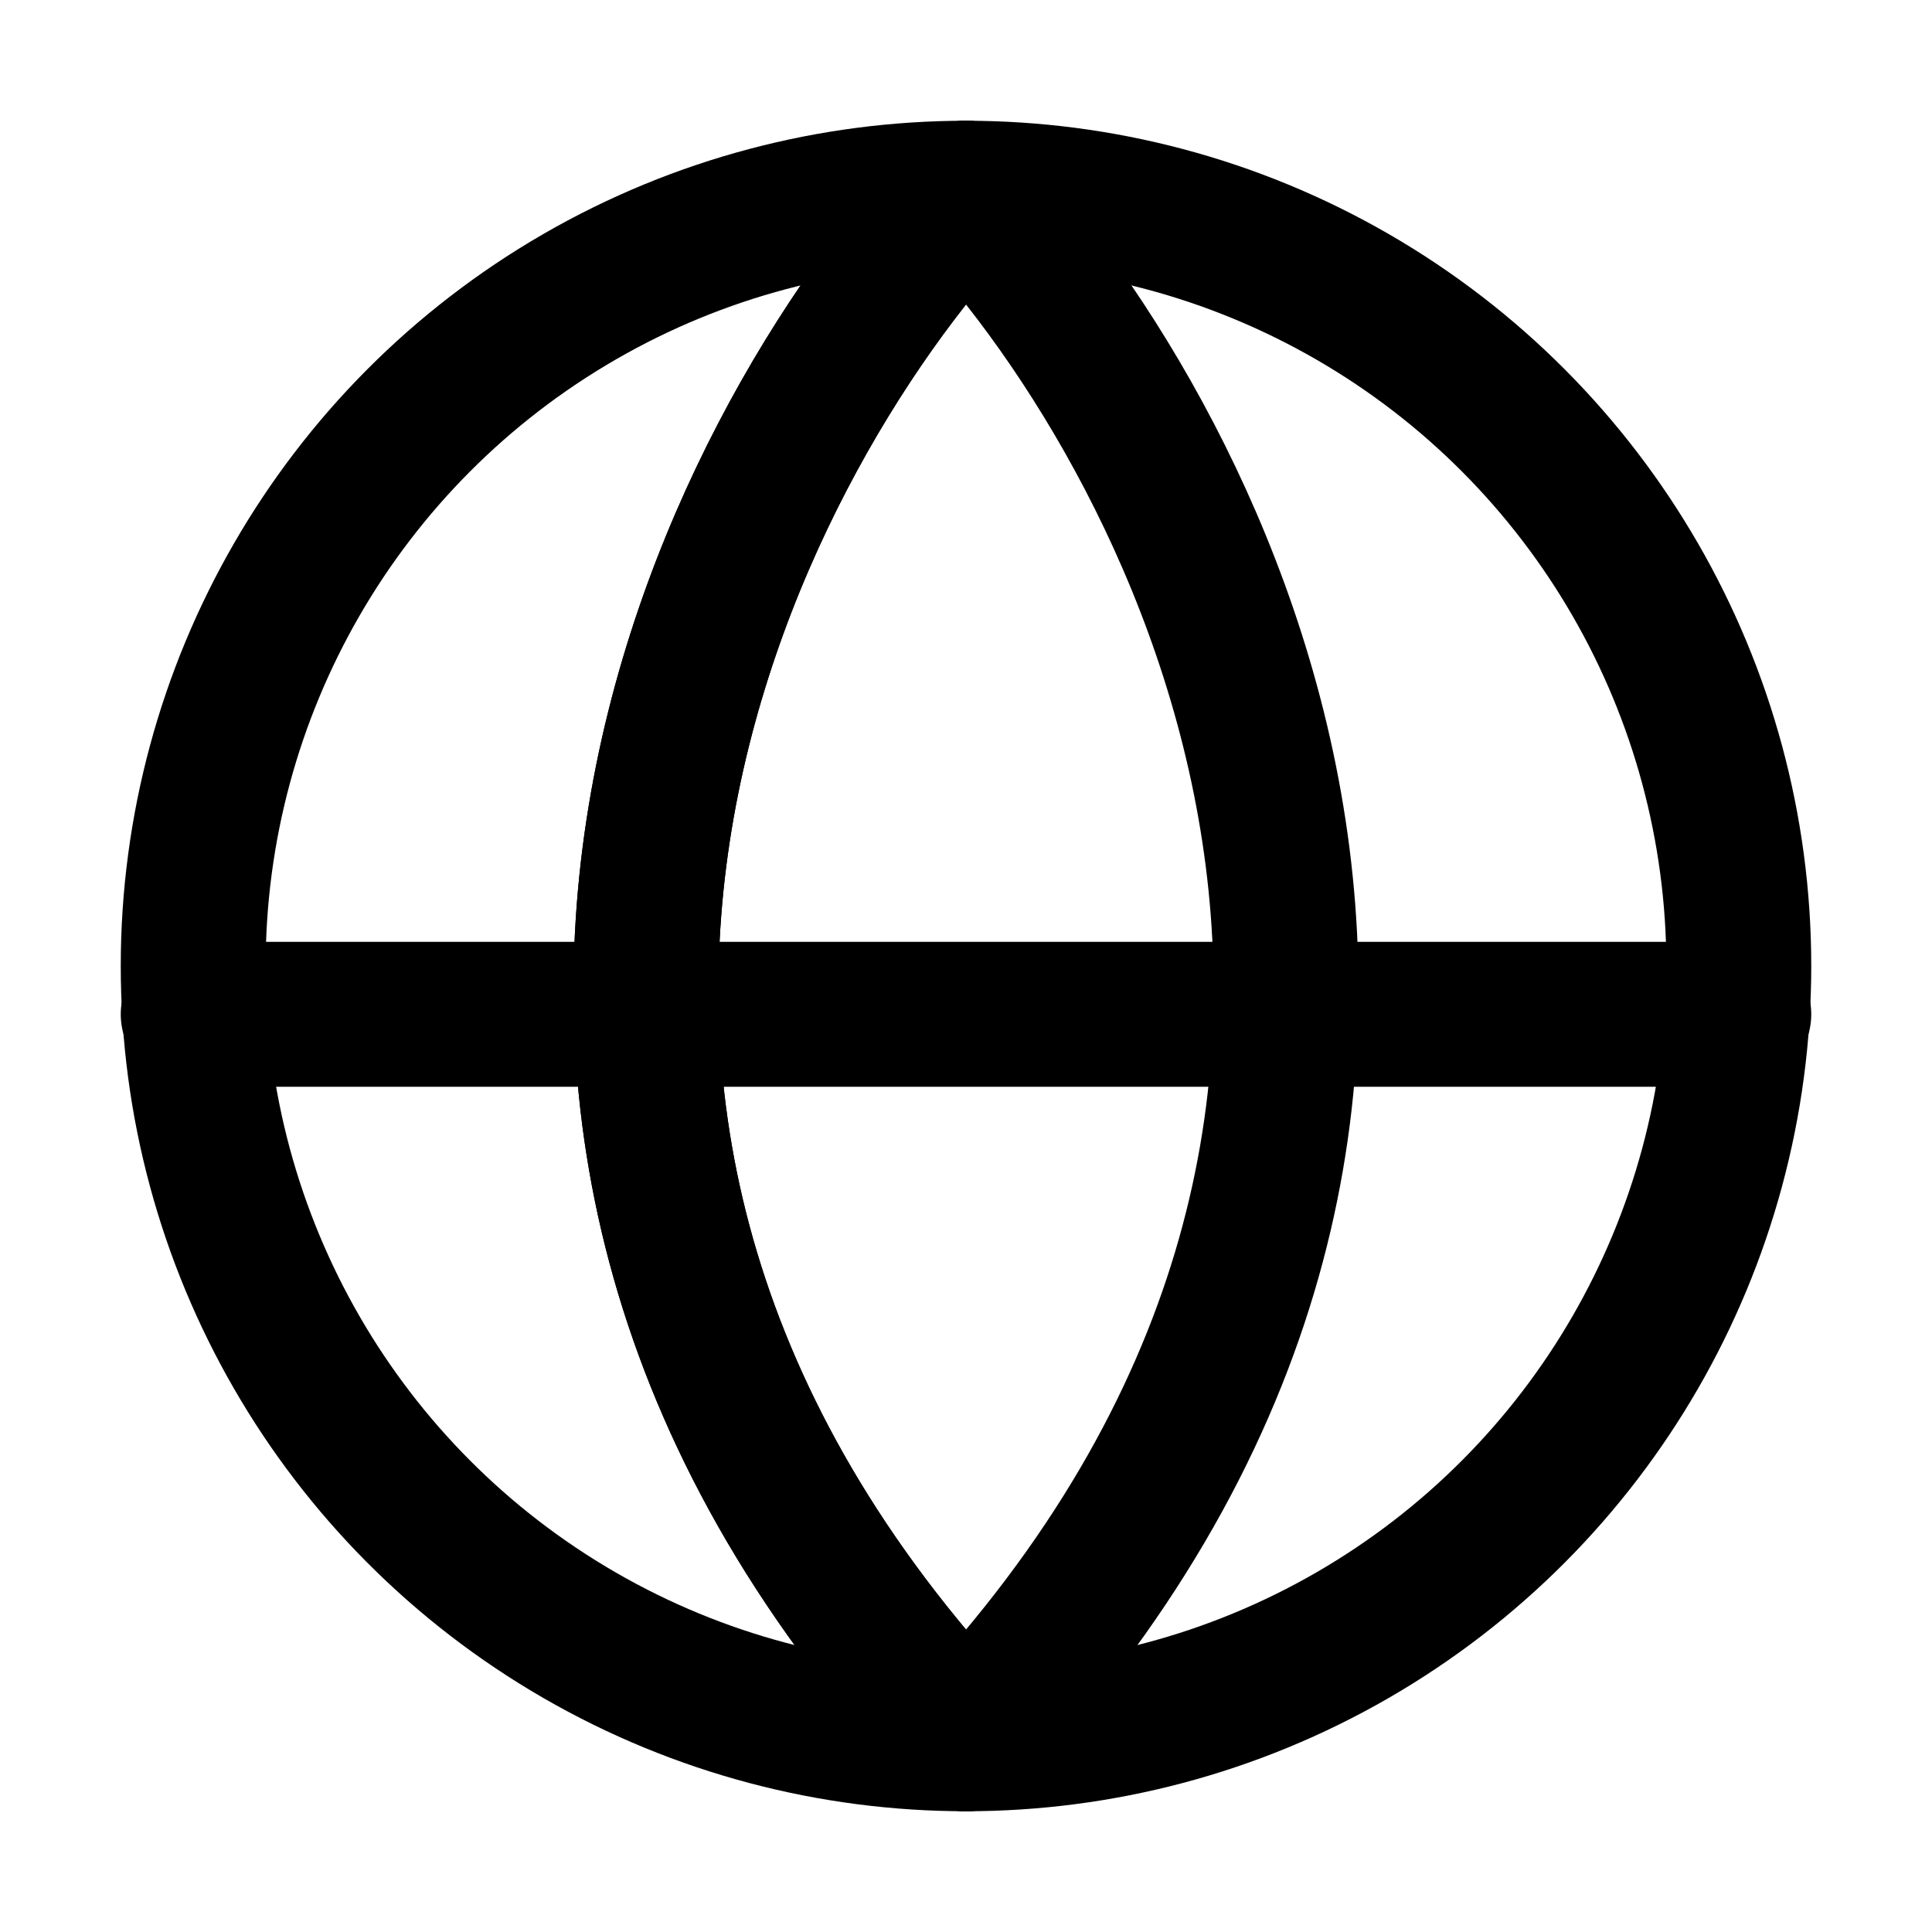 <svg width="20" height="20" viewBox="0 0 20 20" fill="none" xmlns="http://www.w3.org/2000/svg">
<circle cx="10" cy="10" r="8" stroke="black" stroke-width="1.5"/>
<path d="M2 10.5H18" stroke="black" stroke-width="1.5" stroke-linecap="round"/>
<path d="M10 2C7.5 4.667 4 11.6 10 18" stroke="black" stroke-width="1.5" stroke-linecap="round"/>
<path d="M10 2C7.5 4.667 4 11.6 10 18" stroke="black" stroke-width="1.5" stroke-linecap="round"/>
<path d="M10 2C12.5 4.667 16 11.6 10 18" stroke="black" stroke-width="1.5" stroke-linecap="round"/>
</svg>
